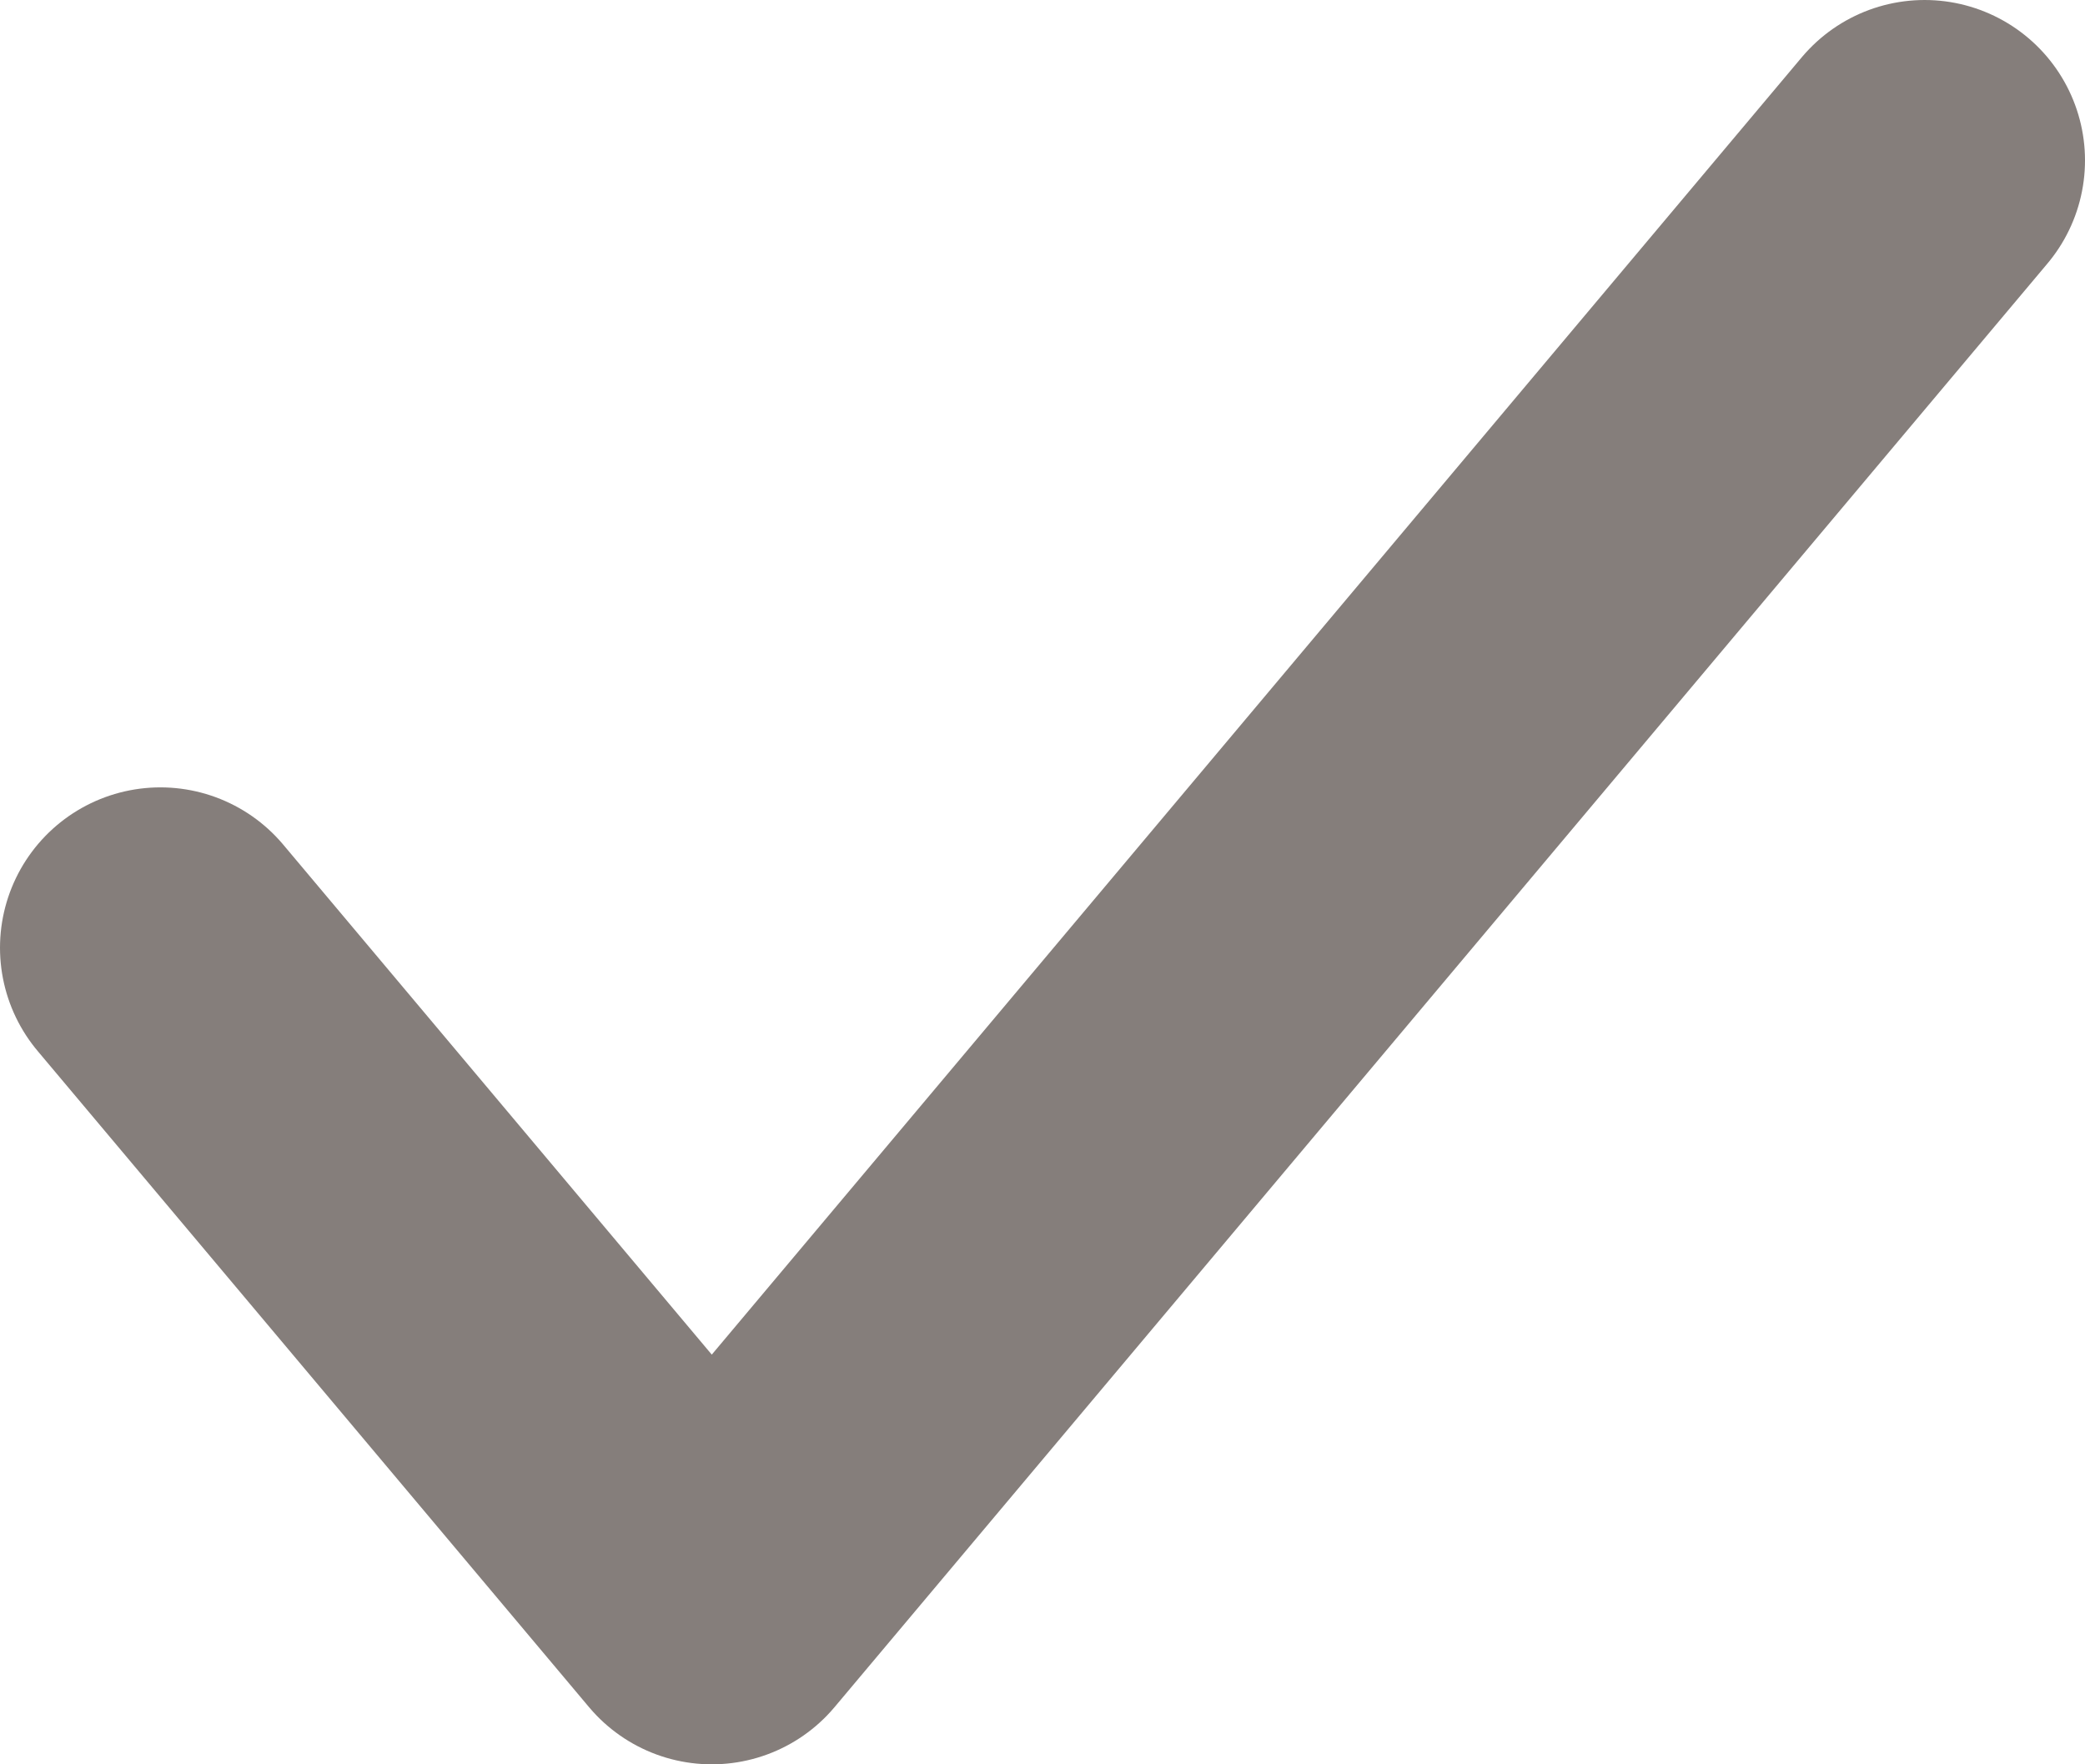 <?xml version="1.0" encoding="UTF-8"?> <svg xmlns="http://www.w3.org/2000/svg" width="13" height="11" viewBox="0 0 13 11" fill="none"><path d="M12 1L4.438 10L1 5.909" stroke="#857E7B" stroke-width="2" stroke-linecap="round" stroke-linejoin="round"></path></svg> 